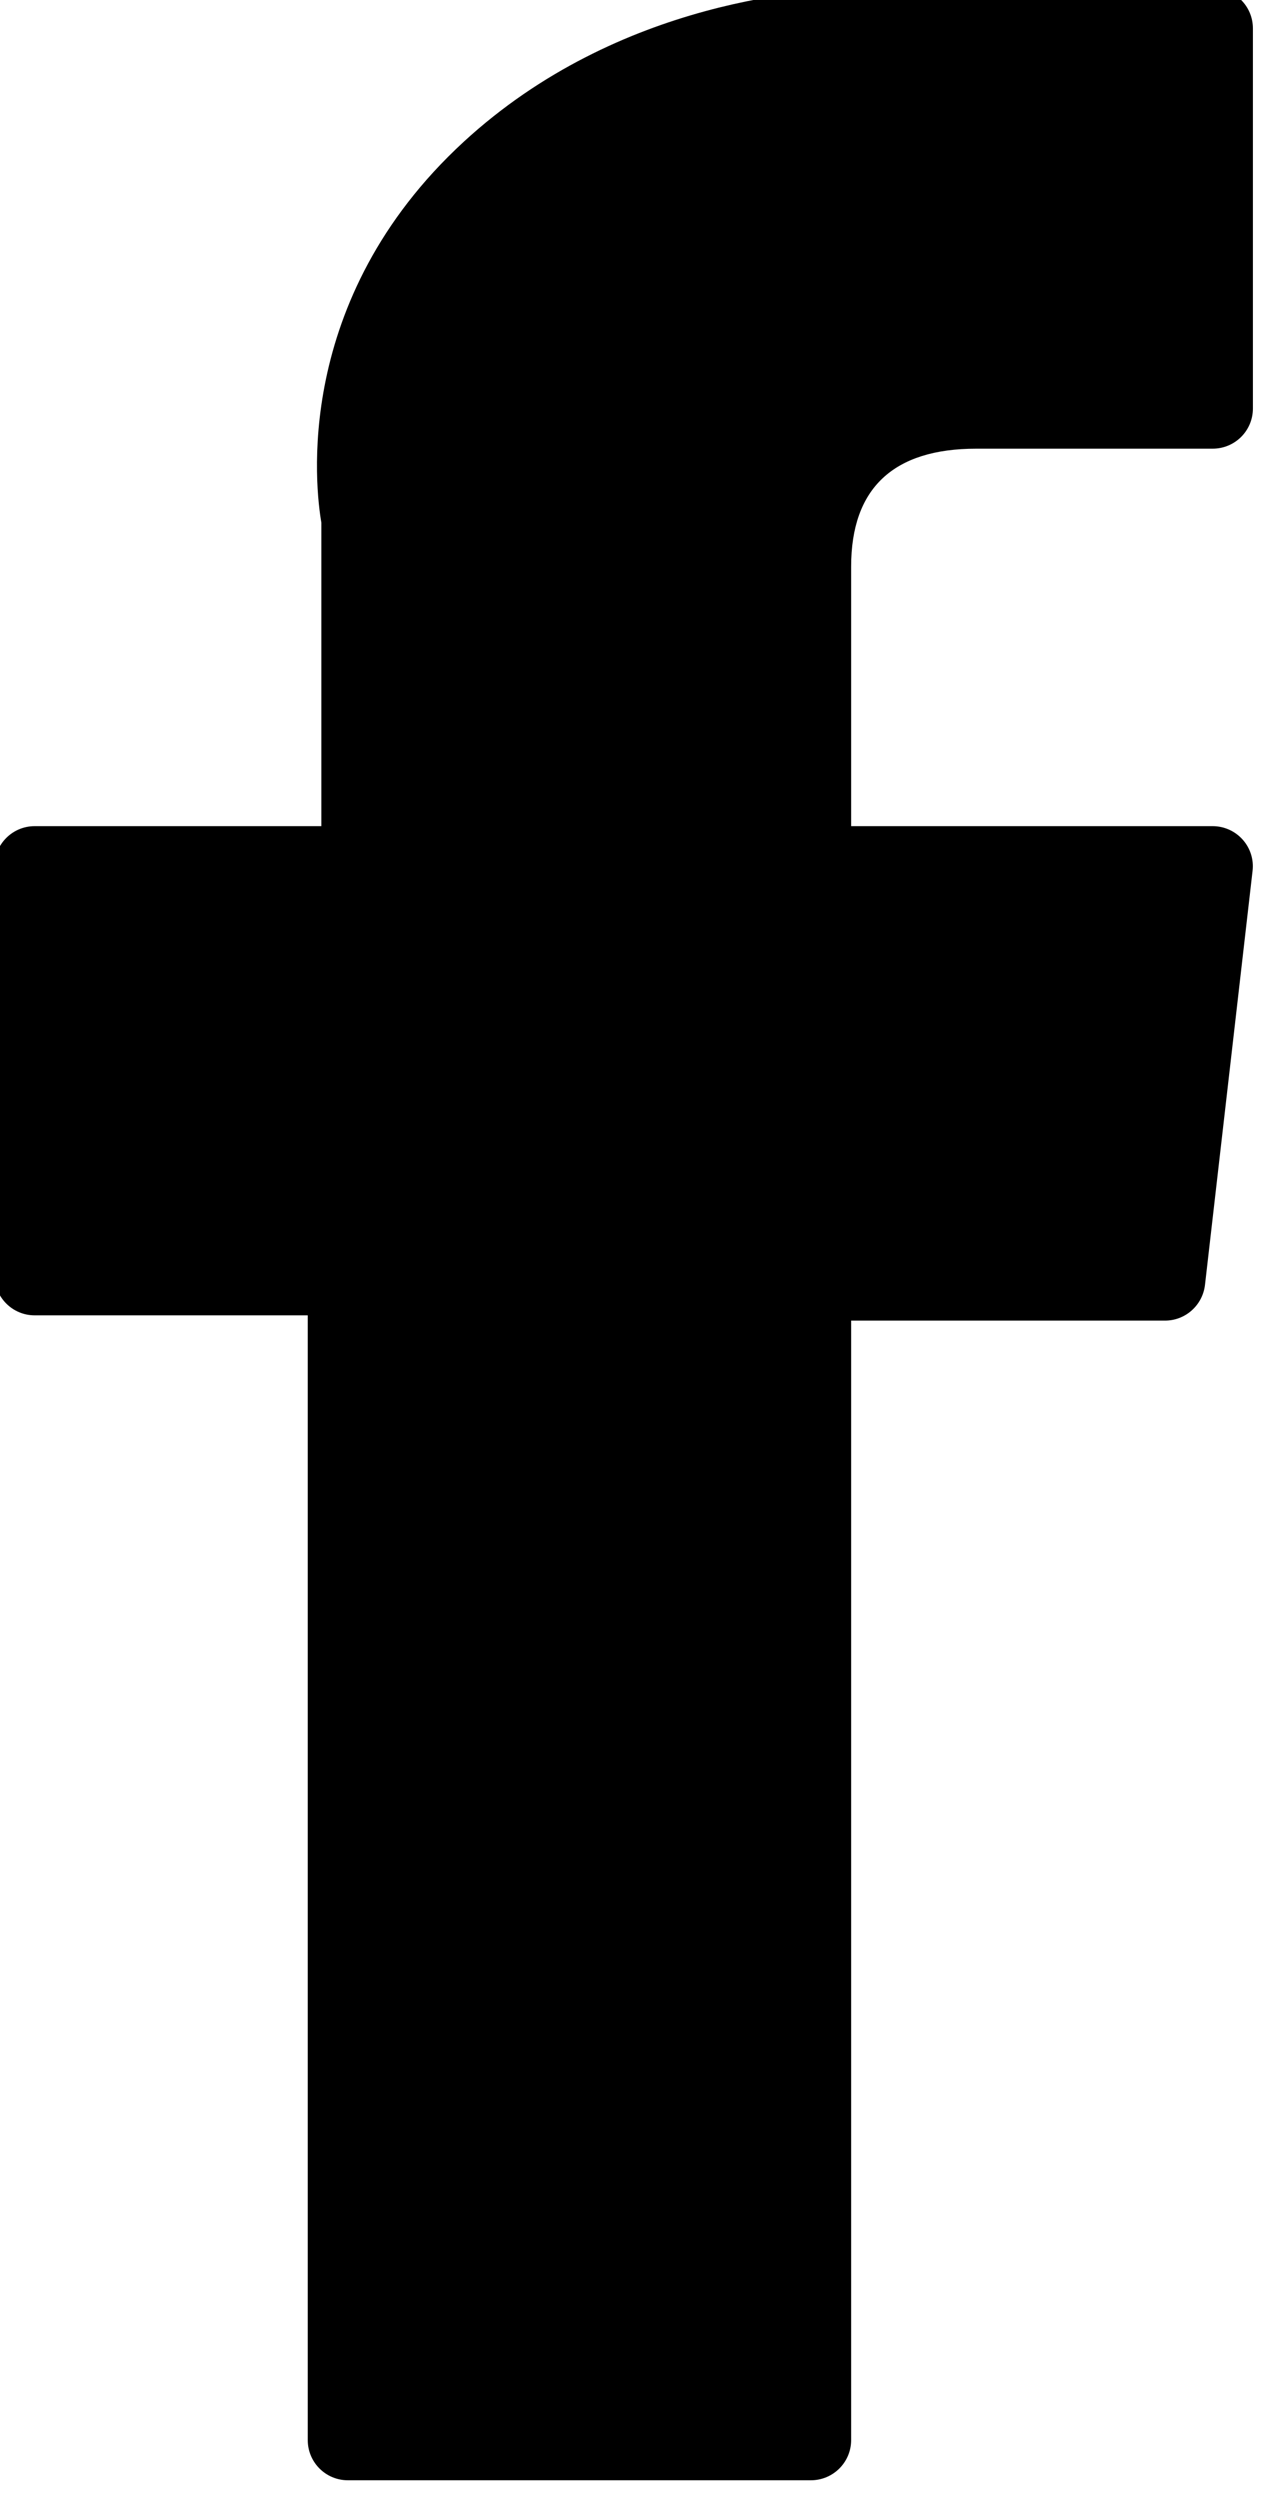 <?xml version="1.0" encoding="UTF-8" standalone="no"?>
<!DOCTYPE svg PUBLIC "-//W3C//DTD SVG 1.1//EN" "http://www.w3.org/Graphics/SVG/1.1/DTD/svg11.dtd">
<svg width="100%" height="100%" viewBox="0 0 92 182" version="1.1" xmlns="http://www.w3.org/2000/svg" xmlns:xlink="http://www.w3.org/1999/xlink" xml:space="preserve" xmlns:serif="http://www.serif.com/" style="fill-rule:evenodd;clip-rule:evenodd;stroke-linejoin:round;stroke-miterlimit:2;">
    <g transform="matrix(1,0,0,1,-9913.16,-51162.4)">
        <g transform="matrix(8.333,0,0,8.333,0,28682.4)">
            <g transform="matrix(1,0,0,1,1189.93,2707.78)">
                <path d="M0,1.42L2.387,1.42L2.387,11.247C2.387,11.441 2.544,11.598 2.738,11.598L6.785,11.598C6.979,11.598 7.137,11.441 7.137,11.247L7.137,1.466L9.881,1.466C10.059,1.466 10.209,1.332 10.23,1.155L10.646,-2.463C10.658,-2.562 10.626,-2.662 10.56,-2.736C10.493,-2.811 10.398,-2.854 10.297,-2.854L7.137,-2.854L7.137,-5.122C7.137,-5.805 7.505,-6.152 8.231,-6.152L10.297,-6.152C10.492,-6.152 10.649,-6.309 10.649,-6.503L10.649,-9.824C10.649,-10.018 10.492,-10.175 10.297,-10.175L7.449,-10.175L7.319,-10.178C6.825,-10.178 5.107,-10.081 3.75,-8.833C2.247,-7.449 2.456,-5.793 2.506,-5.506L2.506,-2.854L0,-2.854C-0.194,-2.854 -0.351,-2.697 -0.351,-2.503L-0.351,1.069C-0.351,1.263 -0.194,1.42 0,1.42" style="fill-rule:nonzero;"/>
            </g>
        </g>
    </g>
</svg>
